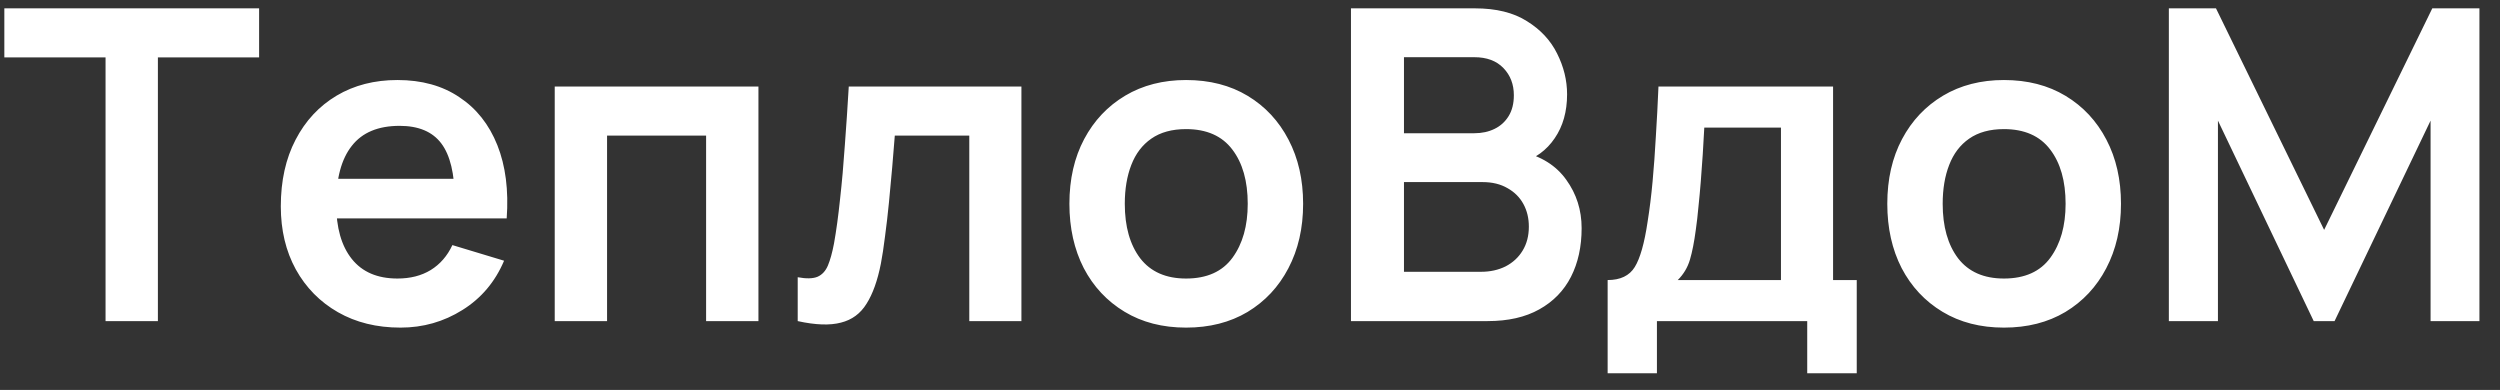 <svg xmlns="http://www.w3.org/2000/svg" width="109" height="17" viewBox="0 0 109 17" fill="none"><rect x="0" y="0" width="109" height="17" fill="#333333" stroke="none"/><path d="M4.602 14V2.504H0.189V0.364H11.297V2.504H6.884V14H4.602ZM17.461 14.284C16.426 14.284 15.517 14.06 14.734 13.612C13.951 13.164 13.339 12.542 12.897 11.746C12.461 10.951 12.243 10.035 12.243 9C12.243 7.883 12.458 6.914 12.887 6.093C13.316 5.266 13.913 4.625 14.677 4.17C15.441 3.716 16.325 3.489 17.328 3.489C18.389 3.489 19.289 3.738 20.027 4.237C20.772 4.729 21.325 5.427 21.685 6.33C22.044 7.232 22.18 8.296 22.092 9.521H19.828V8.688C19.822 7.576 19.627 6.765 19.241 6.254C18.856 5.742 18.25 5.487 17.423 5.487C16.489 5.487 15.794 5.777 15.34 6.358C14.885 6.932 14.658 7.775 14.658 8.886C14.658 9.922 14.885 10.723 15.34 11.292C15.794 11.86 16.457 12.144 17.328 12.144C17.89 12.144 18.373 12.021 18.777 11.775C19.188 11.522 19.503 11.159 19.724 10.686L21.978 11.367C21.587 12.289 20.981 13.006 20.16 13.517C19.346 14.028 18.446 14.284 17.461 14.284ZM13.938 9.521V7.797H20.974V9.521H13.938ZM24.186 14V3.773H33.068V14H30.786V5.913H26.468V14H24.186ZM34.78 14V12.087C35.153 12.157 35.44 12.15 35.642 12.068C35.844 11.98 35.996 11.816 36.097 11.576C36.198 11.336 36.286 11.017 36.362 10.619C36.463 10.057 36.551 9.41 36.627 8.678C36.709 7.946 36.779 7.163 36.835 6.33C36.898 5.496 36.955 4.644 37.006 3.773H44.534V14H42.261V5.913H39.013C38.982 6.323 38.944 6.784 38.9 7.295C38.855 7.801 38.808 8.312 38.758 8.83C38.707 9.347 38.65 9.84 38.587 10.307C38.53 10.768 38.47 11.162 38.407 11.491C38.262 12.229 38.054 12.813 37.782 13.242C37.517 13.672 37.145 13.946 36.665 14.066C36.185 14.193 35.557 14.171 34.78 14ZM51.712 14.284C50.689 14.284 49.796 14.054 49.032 13.593C48.268 13.132 47.674 12.498 47.251 11.689C46.835 10.875 46.626 9.941 46.626 8.886C46.626 7.813 46.841 6.872 47.27 6.064C47.7 5.256 48.296 4.625 49.06 4.17C49.824 3.716 50.708 3.489 51.712 3.489C52.741 3.489 53.637 3.719 54.401 4.18C55.165 4.641 55.758 5.278 56.181 6.093C56.604 6.901 56.816 7.832 56.816 8.886C56.816 9.947 56.601 10.884 56.172 11.699C55.749 12.507 55.156 13.141 54.392 13.602C53.628 14.057 52.734 14.284 51.712 14.284ZM51.712 12.144C52.621 12.144 53.296 11.841 53.738 11.235C54.18 10.629 54.401 9.846 54.401 8.886C54.401 7.895 54.177 7.106 53.729 6.519C53.281 5.926 52.608 5.629 51.712 5.629C51.099 5.629 50.594 5.768 50.197 6.045C49.805 6.317 49.515 6.699 49.325 7.191C49.136 7.677 49.041 8.242 49.041 8.886C49.041 9.878 49.265 10.67 49.714 11.263C50.168 11.85 50.834 12.144 51.712 12.144ZM58.902 14V0.364H64.309C65.231 0.364 65.986 0.55 66.573 0.922C67.166 1.289 67.605 1.759 67.889 2.333C68.179 2.908 68.325 3.501 68.325 4.114C68.325 4.865 68.145 5.503 67.785 6.027C67.431 6.551 66.948 6.904 66.336 7.087V6.614C67.195 6.809 67.845 7.217 68.287 7.835C68.735 8.454 68.959 9.158 68.959 9.947C68.959 10.755 68.804 11.462 68.495 12.068C68.186 12.674 67.725 13.148 67.112 13.489C66.506 13.829 65.755 14 64.859 14H58.902ZM61.213 11.85H64.575C64.972 11.85 65.329 11.771 65.645 11.614C65.96 11.45 66.207 11.222 66.383 10.932C66.566 10.635 66.658 10.285 66.658 9.881C66.658 9.515 66.579 9.186 66.421 8.896C66.263 8.605 66.033 8.375 65.73 8.205C65.427 8.028 65.064 7.939 64.641 7.939H61.213V11.85ZM61.213 5.809H64.281C64.609 5.809 64.903 5.746 65.162 5.619C65.421 5.493 65.626 5.307 65.777 5.061C65.929 4.814 66.004 4.511 66.004 4.152C66.004 3.678 65.853 3.283 65.55 2.968C65.247 2.652 64.824 2.494 64.281 2.494H61.213V5.809ZM70.093 16.273V12.21C70.648 12.21 71.043 12.021 71.276 11.642C71.51 11.263 71.696 10.607 71.835 9.672C71.924 9.117 71.996 8.53 72.053 7.911C72.11 7.292 72.157 6.639 72.195 5.951C72.239 5.263 72.277 4.537 72.309 3.773H79.922V12.21H80.954V16.273H78.795V14H72.242V16.273H70.093ZM73.151 12.21H77.65V5.562H74.307C74.288 5.941 74.266 6.33 74.24 6.727C74.215 7.119 74.187 7.51 74.155 7.902C74.124 8.293 74.089 8.669 74.051 9.028C74.019 9.382 73.982 9.71 73.938 10.013C73.868 10.544 73.783 10.979 73.682 11.32C73.581 11.661 73.404 11.958 73.151 12.21ZM87.371 14.284C86.348 14.284 85.455 14.054 84.691 13.593C83.927 13.132 83.334 12.498 82.911 11.689C82.494 10.875 82.286 9.941 82.286 8.886C82.286 7.813 82.5 6.872 82.93 6.064C83.359 5.256 83.956 4.625 84.719 4.17C85.483 3.716 86.367 3.489 87.371 3.489C88.4 3.489 89.296 3.719 90.06 4.18C90.824 4.641 91.418 5.278 91.841 6.093C92.264 6.901 92.475 7.832 92.475 8.886C92.475 9.947 92.26 10.884 91.831 11.699C91.408 12.507 90.815 13.141 90.051 13.602C89.287 14.057 88.394 14.284 87.371 14.284ZM87.371 12.144C88.28 12.144 88.956 11.841 89.397 11.235C89.839 10.629 90.06 9.846 90.06 8.886C90.06 7.895 89.836 7.106 89.388 6.519C88.94 5.926 88.267 5.629 87.371 5.629C86.759 5.629 86.254 5.768 85.856 6.045C85.464 6.317 85.174 6.699 84.985 7.191C84.795 7.677 84.701 8.242 84.701 8.886C84.701 9.878 84.925 10.67 85.373 11.263C85.827 11.85 86.493 12.144 87.371 12.144ZM94.562 14V0.364H96.617L101.332 10.023L106.048 0.364H108.103V14H105.973V5.259L101.787 14H100.878L96.702 5.259V14H94.562Z" fill="white"></path></svg>
